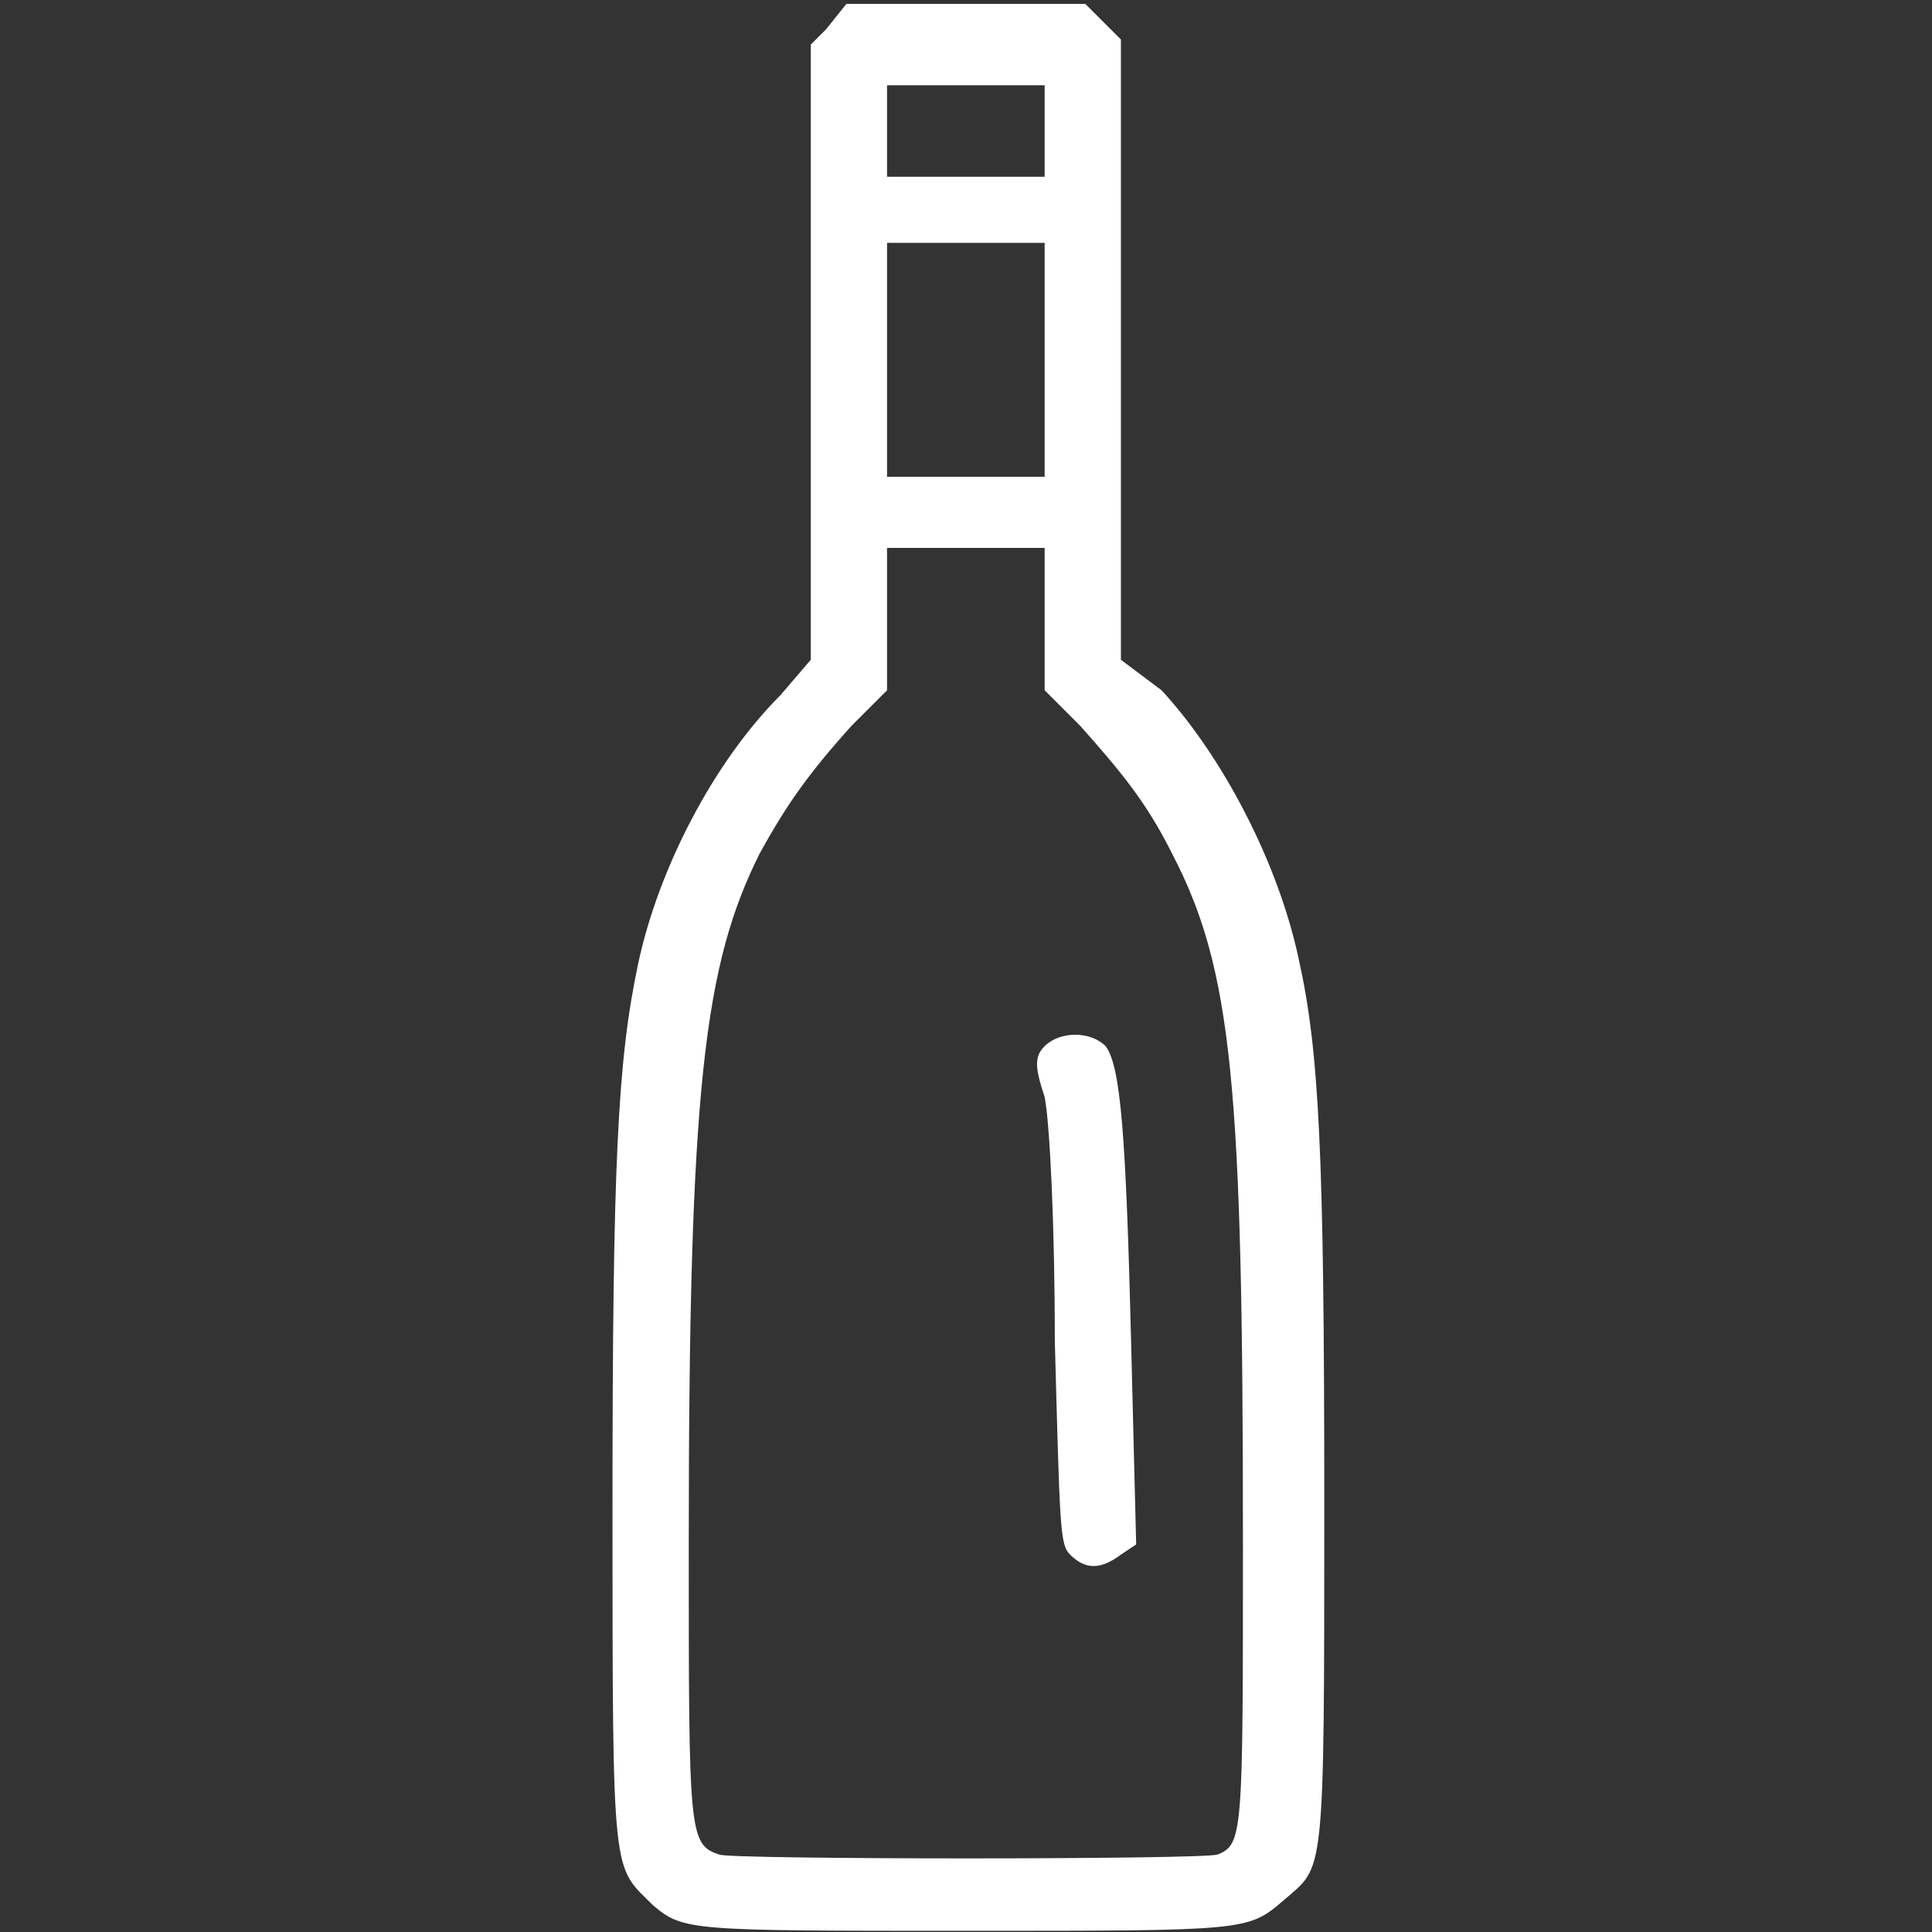 <?xml version="1.0" encoding="utf-8"?>
<!-- Generator: Adobe Illustrator 20.1.0, SVG Export Plug-In . SVG Version: 6.00 Build 0)  -->
<svg version="1.1" id="Слой_1" xmlns="http://www.w3.org/2000/svg" xmlns:xlink="http://www.w3.org/1999/xlink" x="0px" y="0px"
	 width="38px" height="38px" viewBox="0 0 38 38" style="enable-background:new 0 0 38 38;" xml:space="preserve">
<rect x="0" y="0" width="38" height="38" fill="#333333" stroke="none"/>
<style type="text/css">
	.st0{fill:#FFFFFF;}
</style>
<g id="Редизайн-для-просмотра">
	<g id="Mirbeer_Design_Main-page" transform="translate(-85, -345)">
		<g id="if_syrup_3883345" transform="translate(85, 344)">
			
				<g id="Group" transform="translate(7.047, 19.977) scale(-1, 1) rotate(-180) translate(-7.047, -19.977) translate(0.047, 0.977)">
				<path id="Shape" class="st0" d="M16.2,37.4l-0.3-0.3v-6.1V25l-0.6-0.7C14,23,12.9,20.9,12.5,19C12.1,17.1,12,15.1,12,8.3
					c0-7.4,0-7,0.8-7.8C13.4,0,13.5,0,19,0s5.5,0,6.2,0.6c0.8,0.7,0.8,0.3,0.8,7.8c0,6.9-0.1,8.9-0.5,10.7c-0.4,1.9-1.5,4-2.7,5.3
					L22,25v6.1v6.1l-0.3,0.3l-0.4,0.4H19h-2.4L16.2,37.4z M20.5,35.4v-0.9H19h-1.6v0.9v0.9H19h1.5V35.4z M20.5,30.9v-2.3H19h-1.6
					v2.3v2.3H19h1.5V30.9z M20.5,25.8v-1.4l0.7-0.7c0.8-0.9,1.3-1.5,1.8-2.5c1.2-2.3,1.4-4.6,1.4-13.6c0-5.7,0-5.9-0.5-6.1
					c-0.3-0.1-9.6-0.1-9.8,0c-0.6,0.2-0.6,0.4-0.6,6.1c0,9,0.3,11.4,1.4,13.6c0.5,0.9,0.9,1.5,1.8,2.5l0.7,0.7v1.4v1.4H19h1.5V25.8z
					"/>
				<path id="Shape_1_" class="st0" d="M20.5,17.4c-0.2-0.2-0.2-0.4,0-1c0.1-0.5,0.2-2.5,0.2-4.8c0.1-3.7,0.1-4,0.3-4.2
					c0.3-0.3,0.6-0.3,1,0l0.3,0.2l-0.1,4c-0.1,4-0.2,5.4-0.5,5.8C21.4,17.7,20.8,17.7,20.5,17.4z"/>
			</g>
		</g>
	</g>
</g>
</svg>
